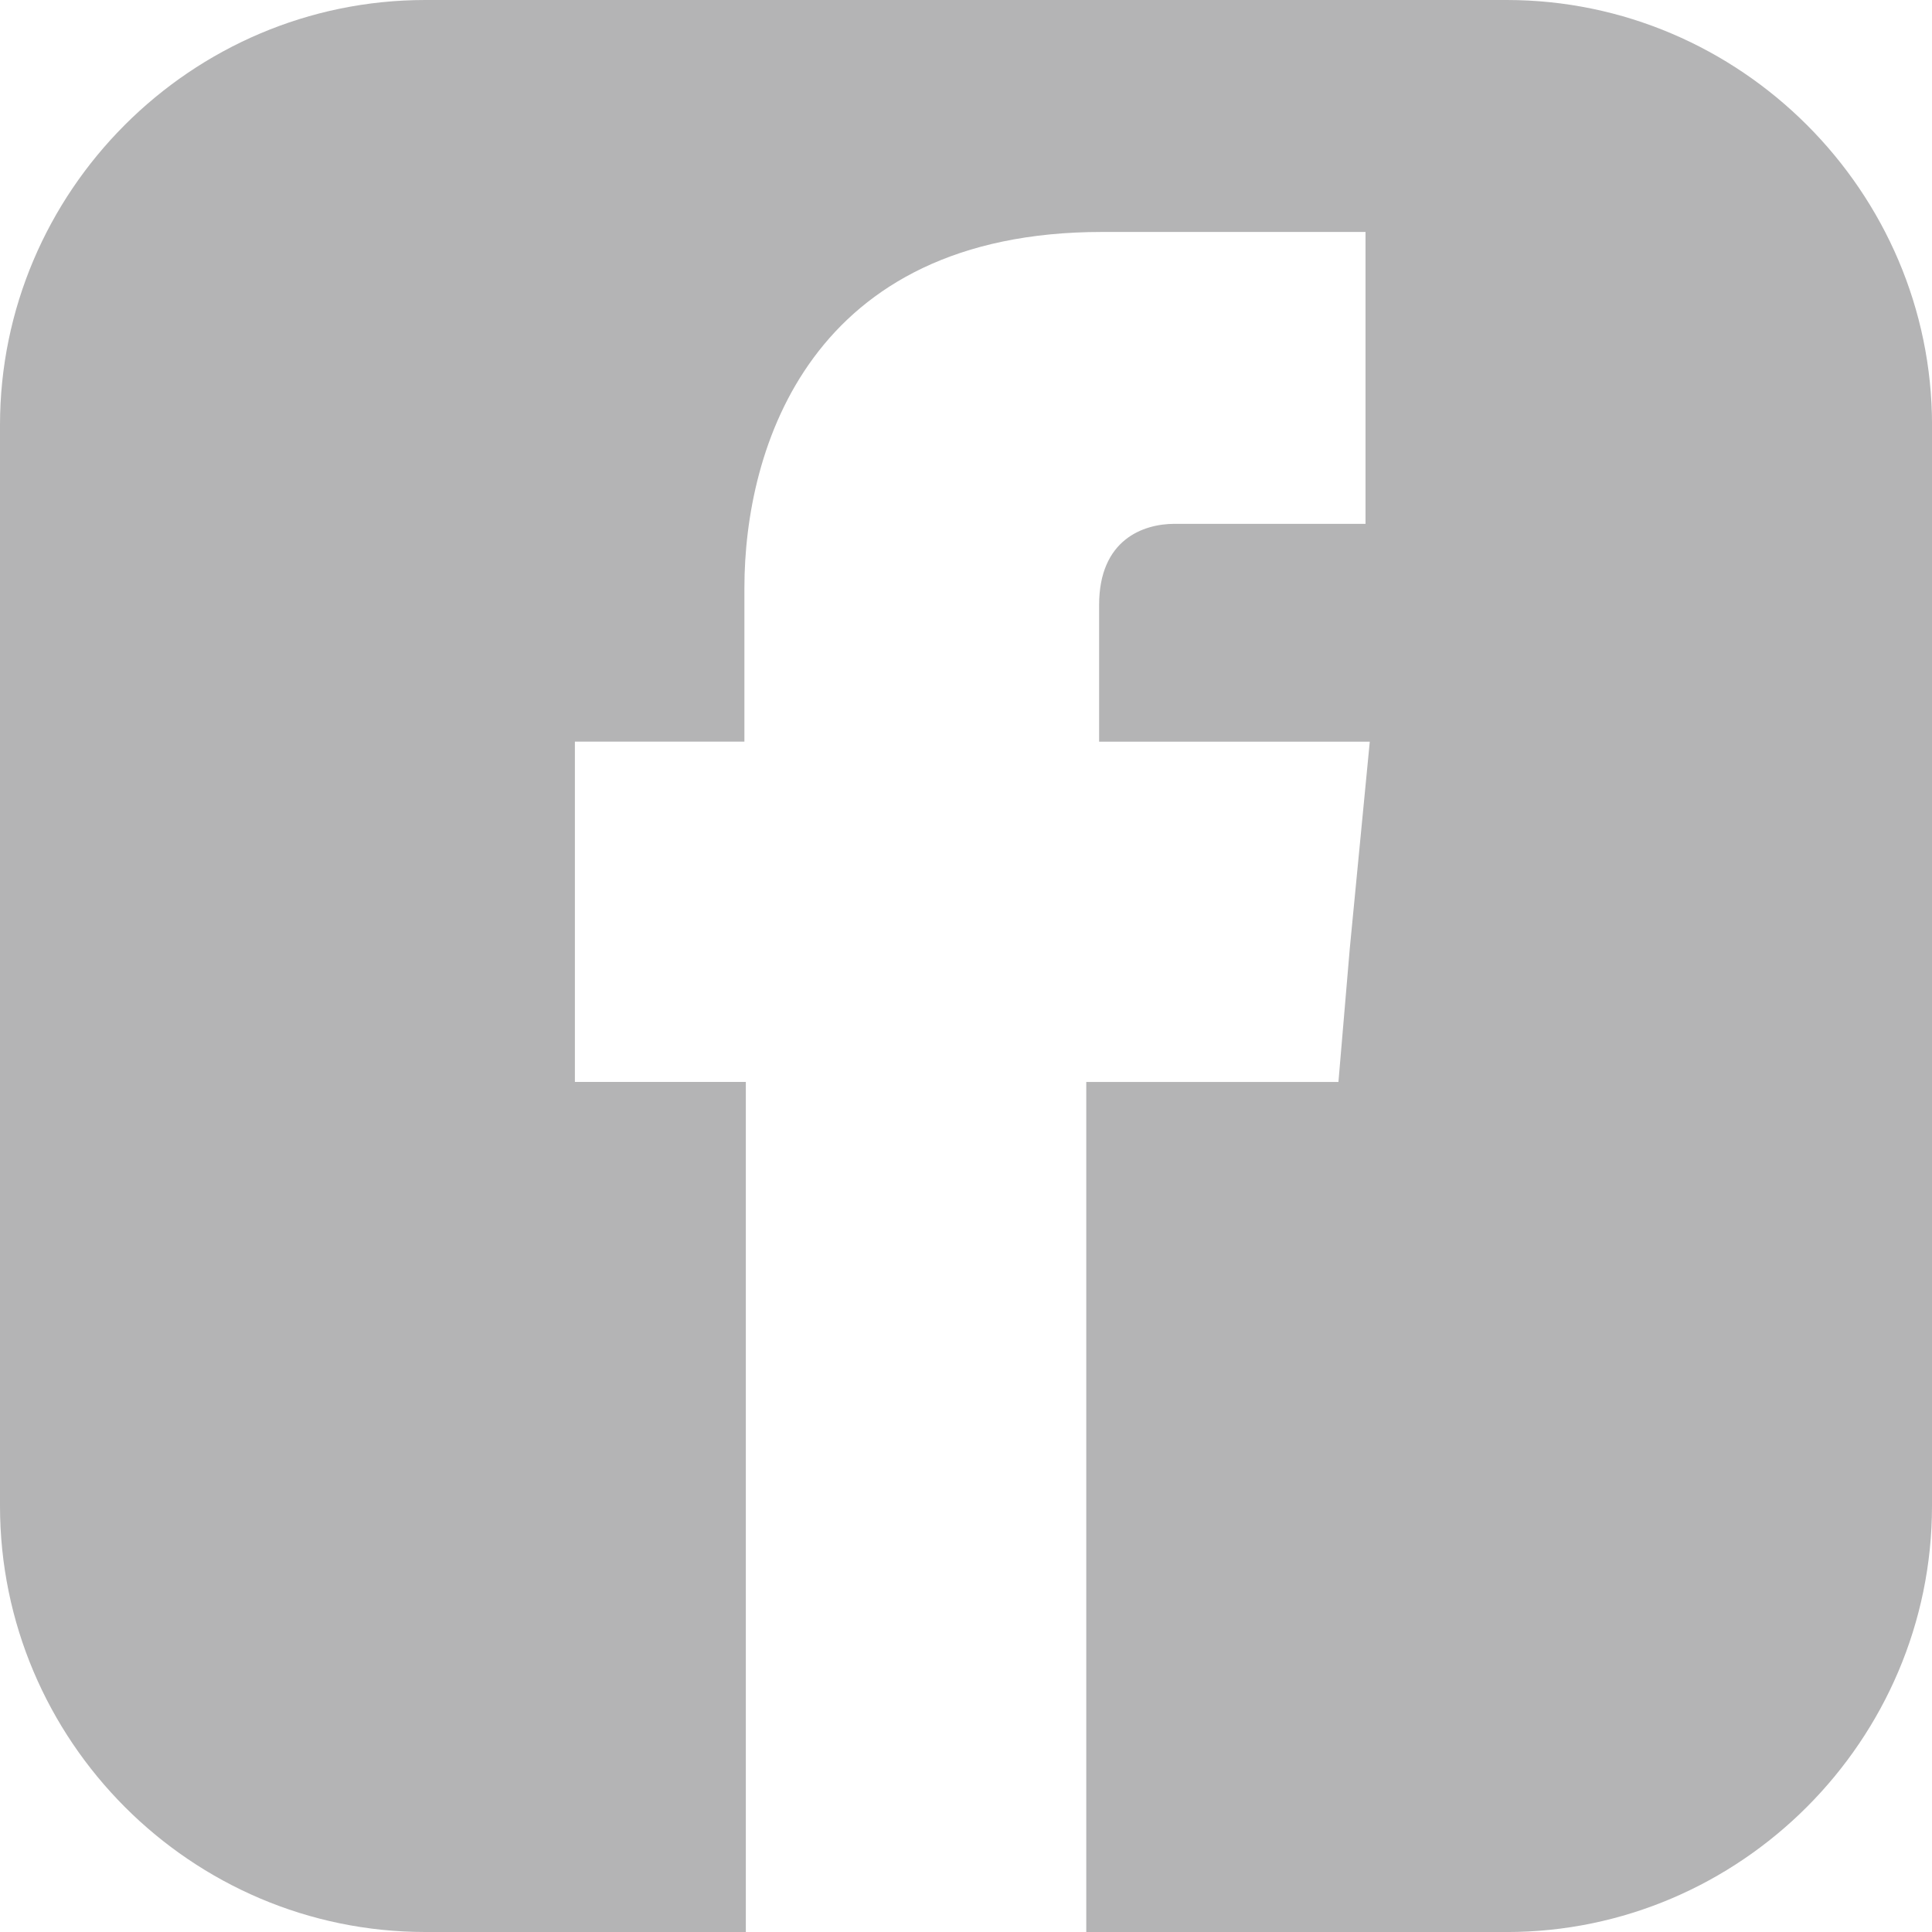 <?xml version="1.0" encoding="UTF-8"?><svg xmlns="http://www.w3.org/2000/svg" viewBox="0 0 53.999 54"><defs><style>.d{fill:#b4b4b5;fill-rule:evenodd;}</style></defs><g id="a"/><g id="b"><g id="c"><path class="d" d="M53.999,11.883v30.207c0,6.553-5.359,11.91-11.888,11.91h-11.75V30.241h7.048l.318-3.741,.558-5.77h-7.565v-3.82c0-1.83,1.234-2.269,2.11-2.269h5.336V6.483h-7.366c-8.162,0-9.994,6.049-9.994,9.949v4.297h-4.738v9.511h4.778v23.759H11.889c-6.556,0-11.889-5.357-11.889-11.91V11.883C0,5.357,5.332,0,11.889,0h30.223c6.529,0,11.888,5.357,11.888,11.883Z"/></g></g></svg>